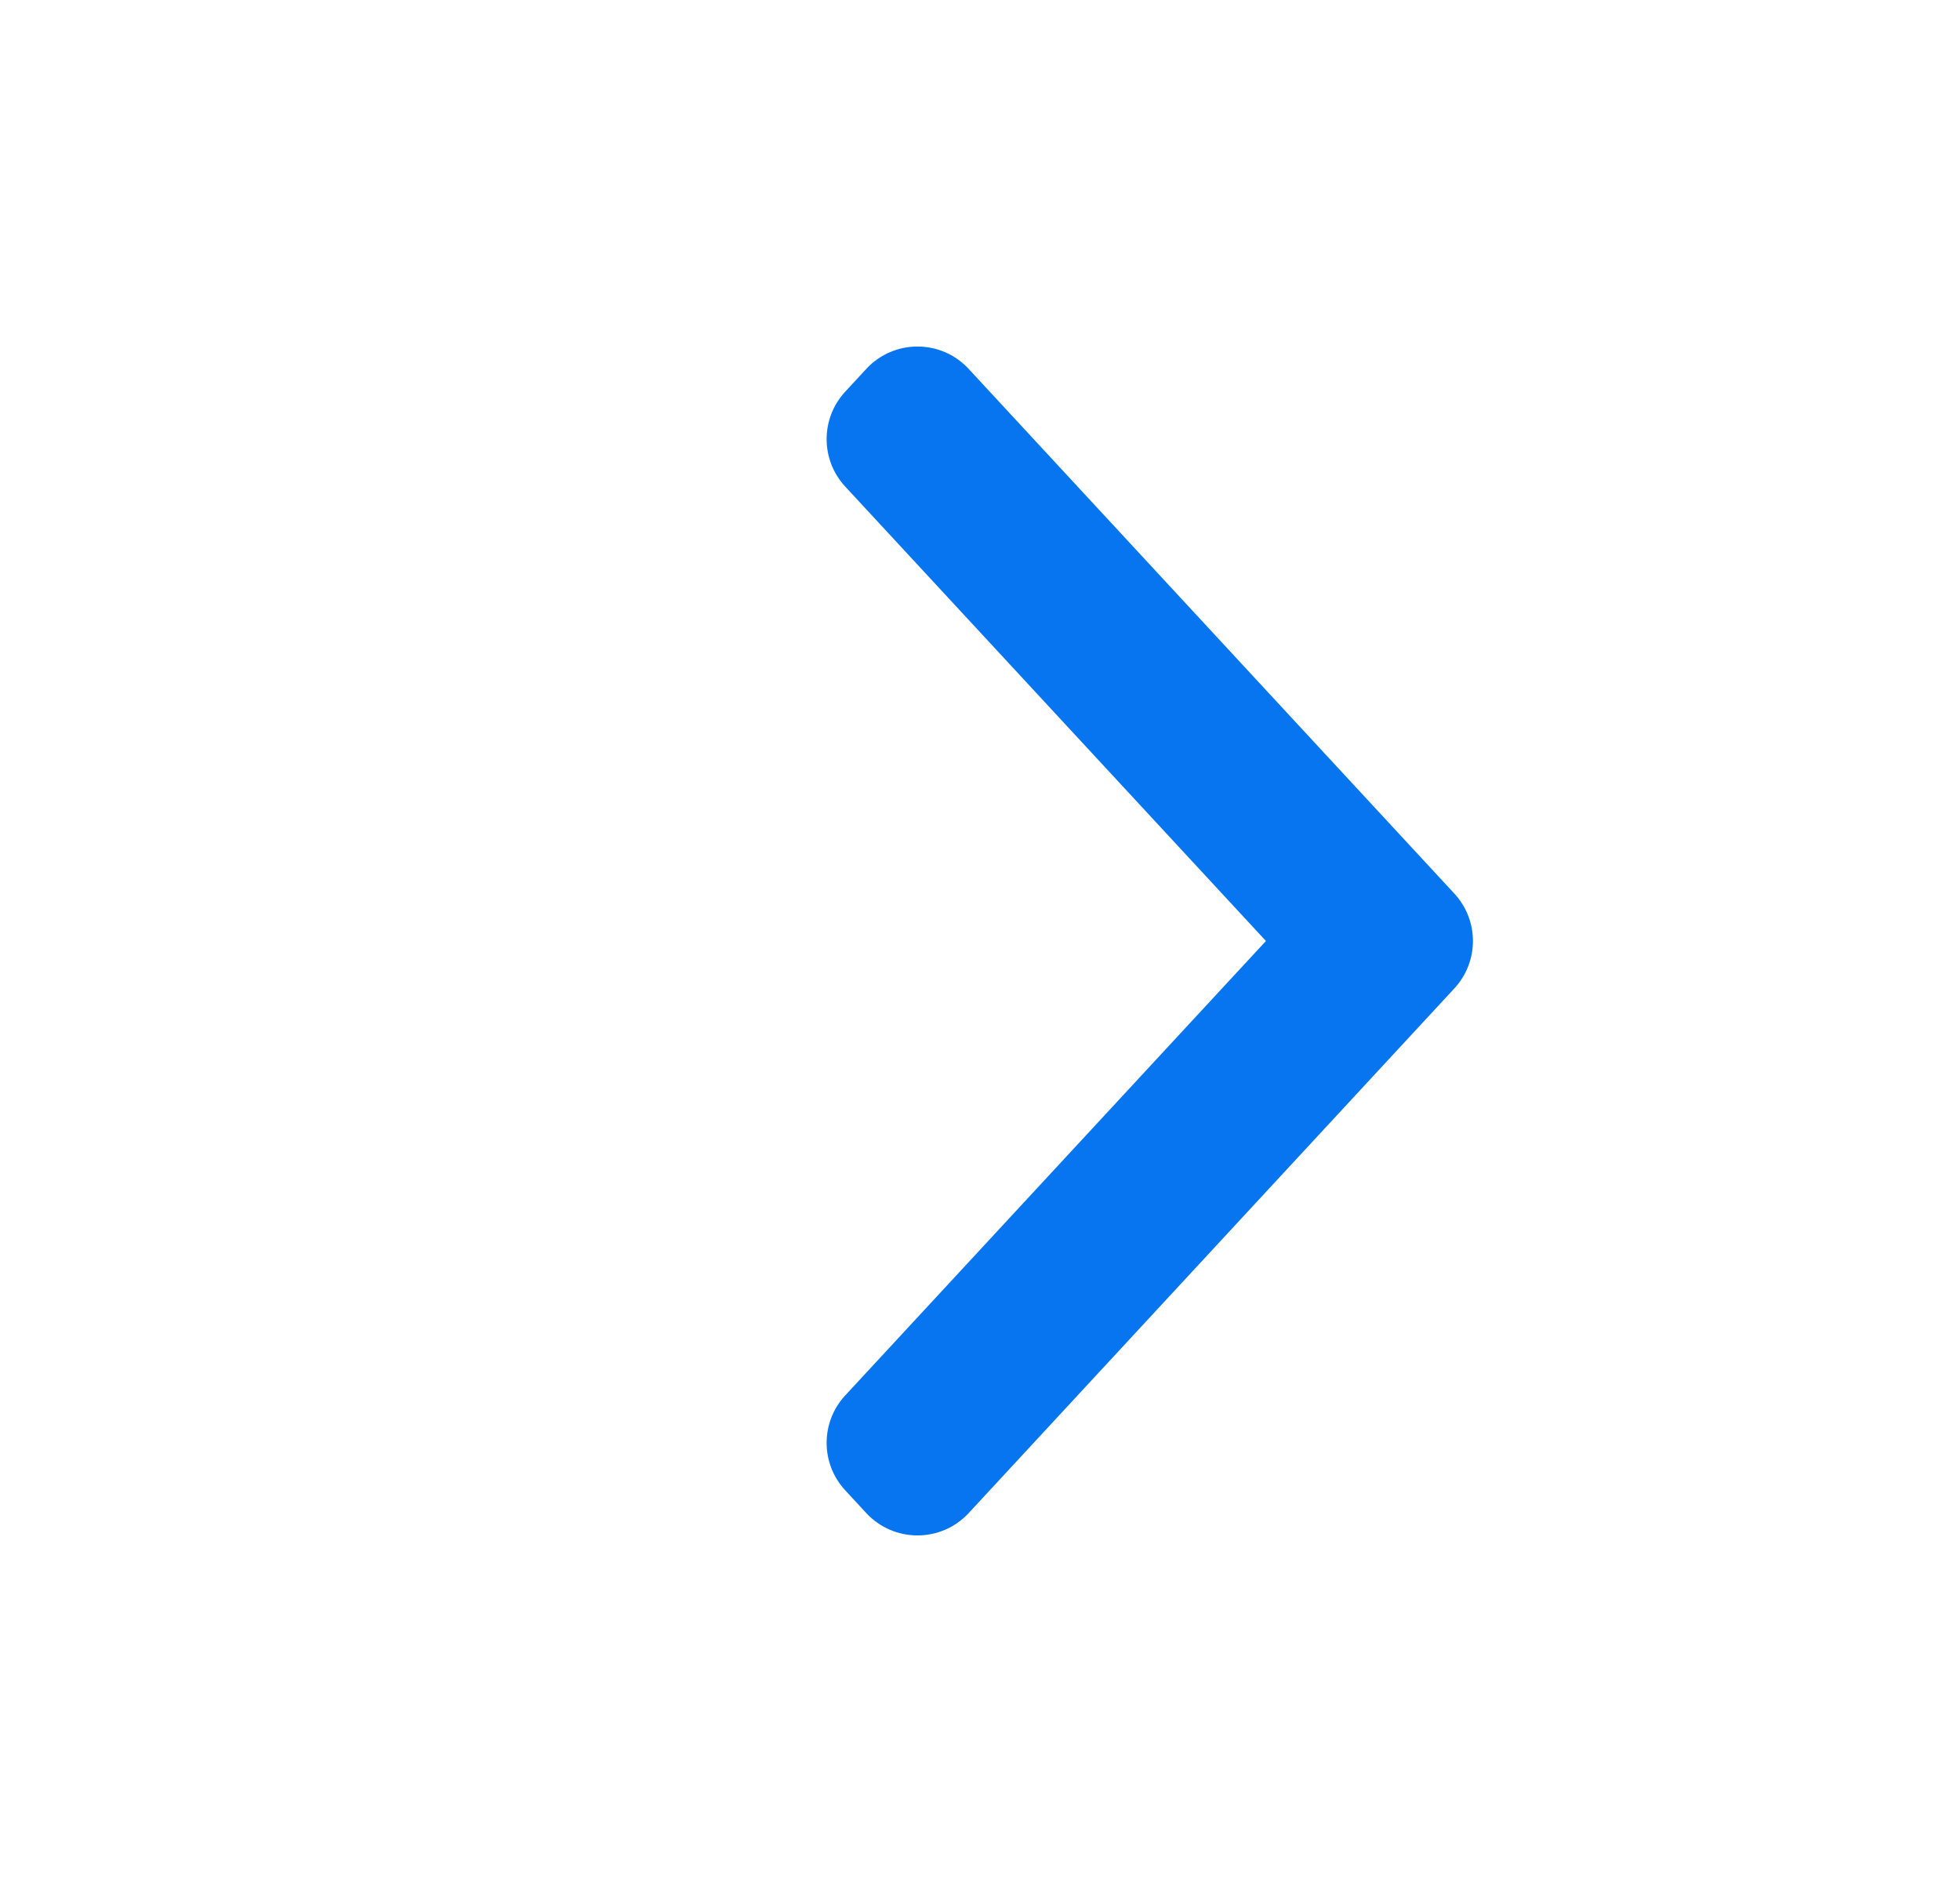 <svg xmlns="http://www.w3.org/2000/svg" width="25" height="24" viewBox="0 0 25 24" fill="none"><path fill-rule="evenodd" clip-rule="evenodd" d="M10.78 17.796C10.465 18.137 10.465 18.663 10.78 19.004L11.05 19.296C11.402 19.675 12.003 19.675 12.355 19.296L18.551 12.604C18.866 12.263 18.866 11.737 18.551 11.396L12.355 4.704C12.003 4.324 11.402 4.324 11.05 4.704L10.78 4.996C10.465 5.337 10.465 5.863 10.78 6.204L16.147 12L10.78 17.796Z" fill="#0675EF"></path></svg>